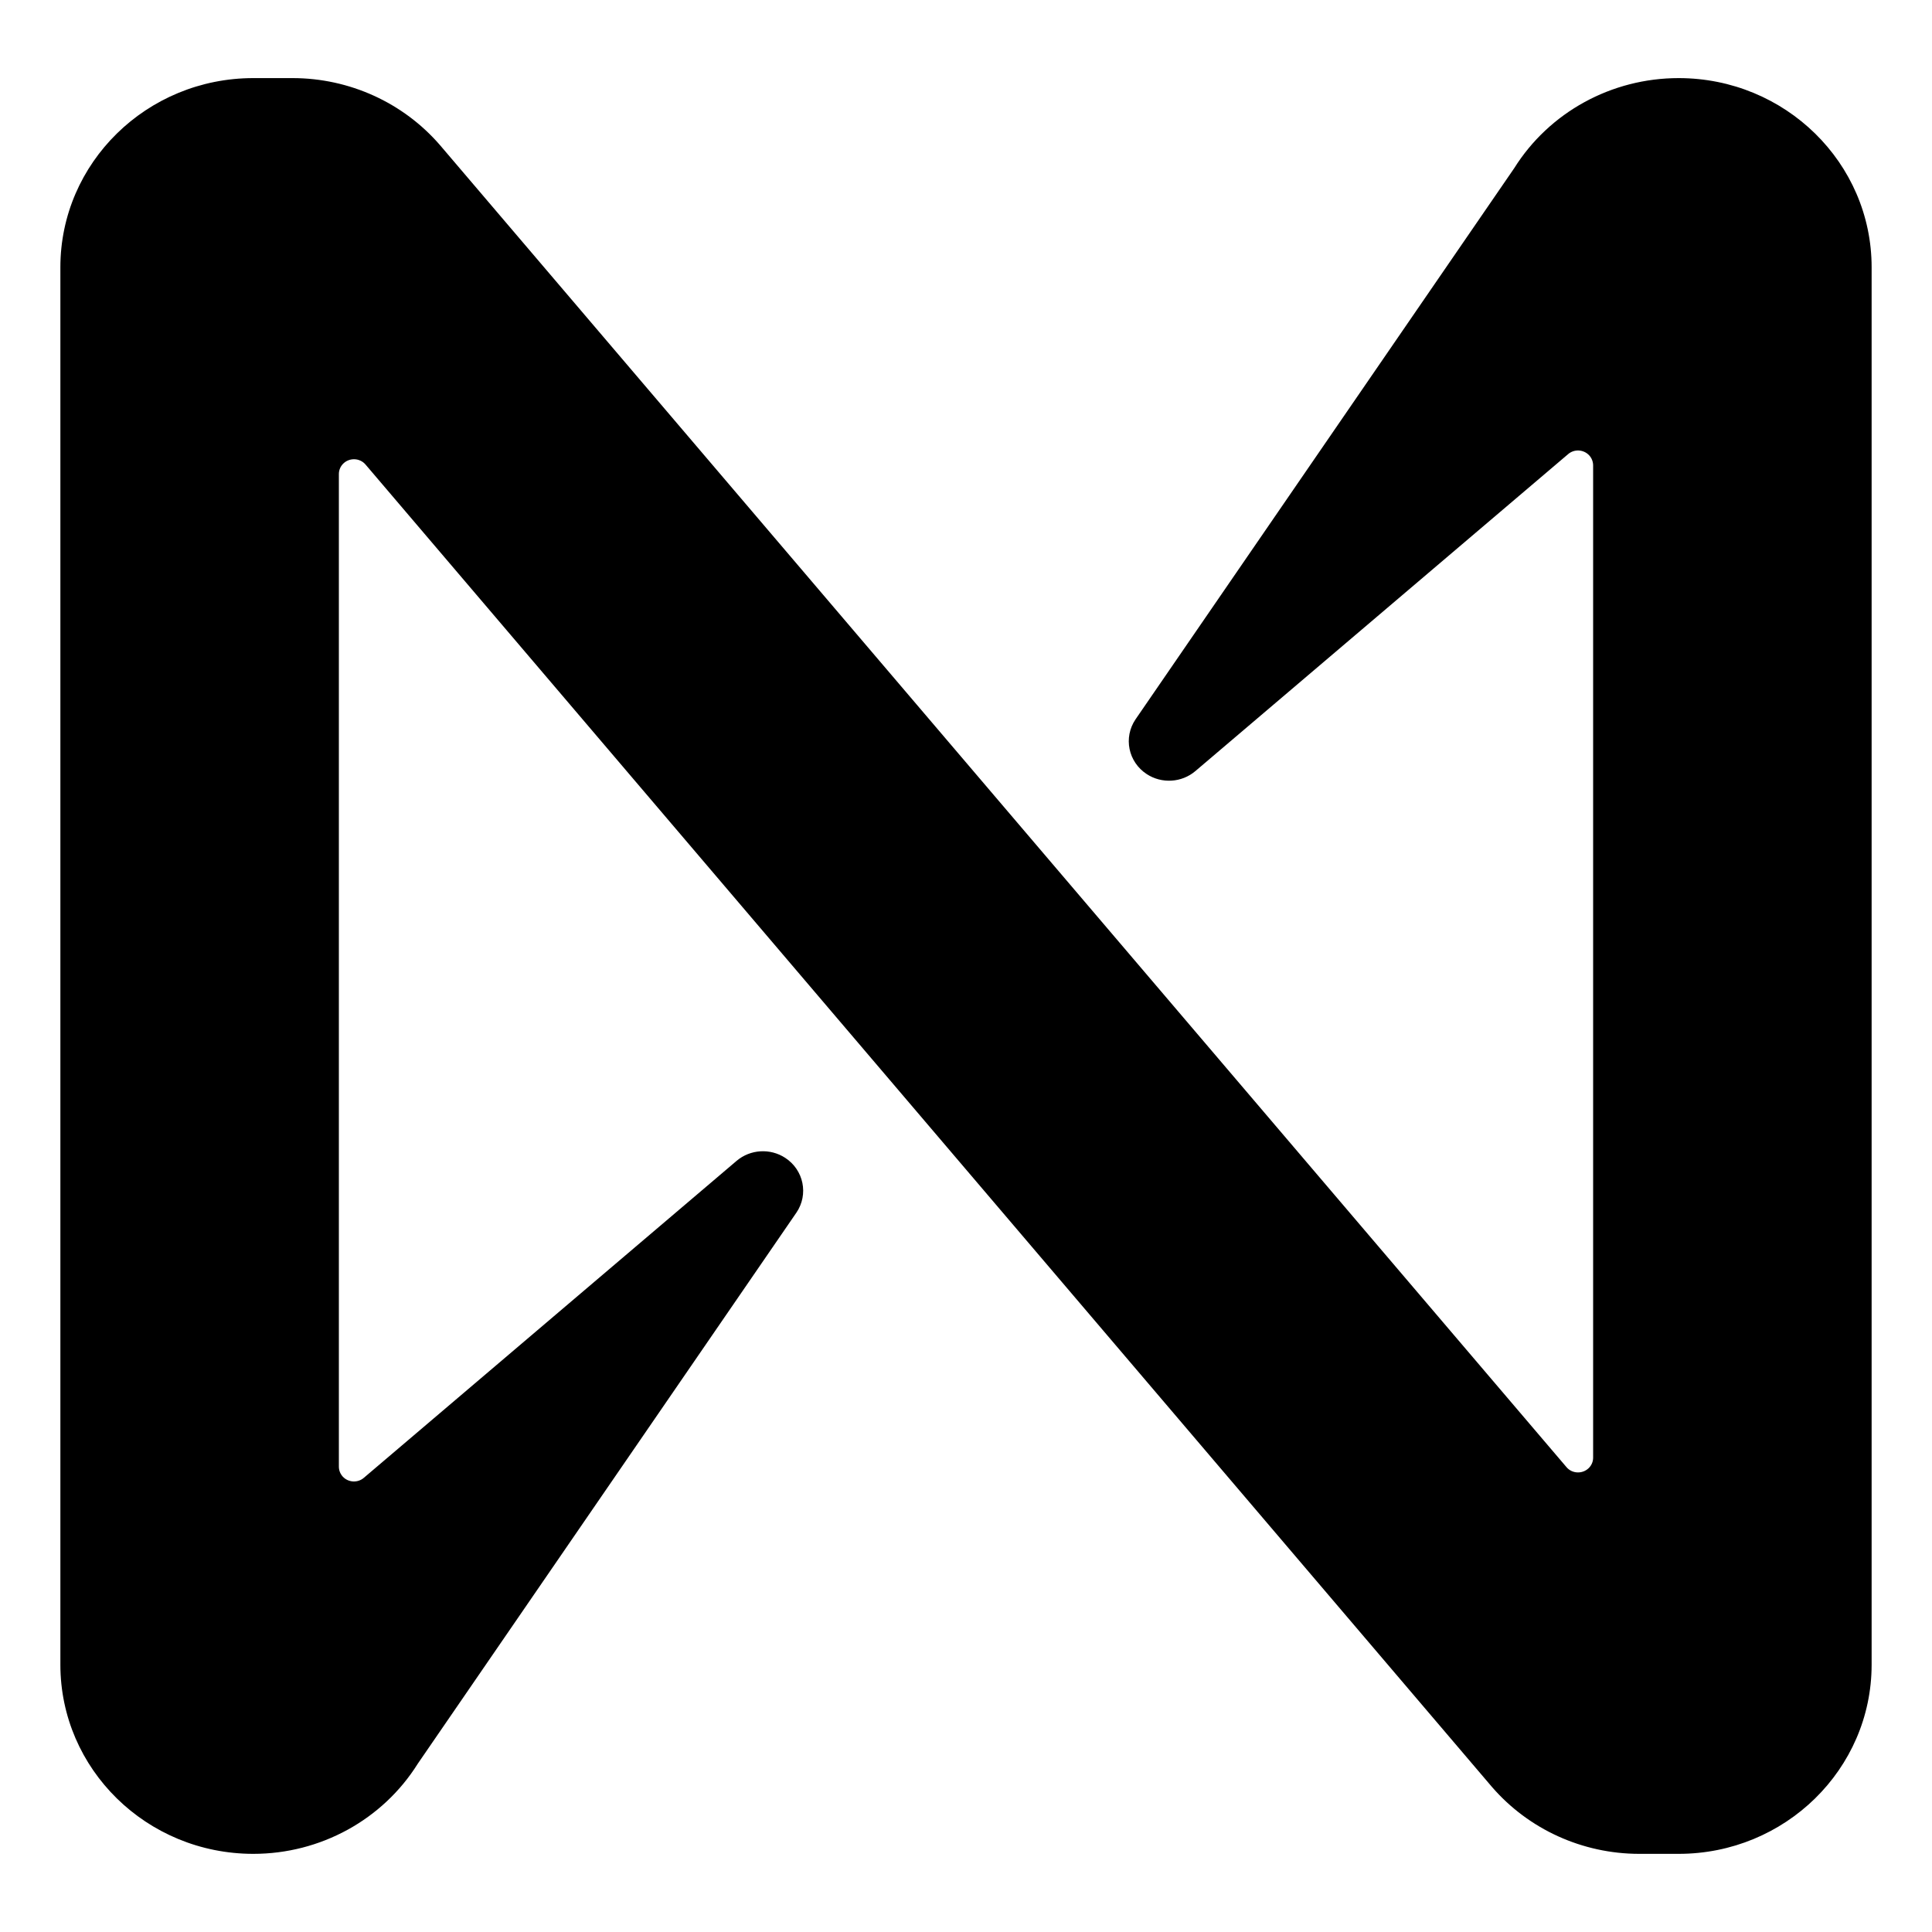 <svg width="40" height="40" viewBox="0 0 40 40" fill="none" xmlns="http://www.w3.org/2000/svg">
<g clip-path="url(#clip0_17883_1961)">
<path d="M34.754 1.617C33.365 1.617 32.076 2.323 31.349 3.484L23.51 14.893C23.255 15.269 23.358 15.776 23.742 16.027C24.053 16.23 24.464 16.205 24.747 15.966L32.463 9.405C32.591 9.292 32.788 9.303 32.904 9.429C32.956 9.486 32.984 9.561 32.984 9.637V30.18C32.984 30.349 32.844 30.485 32.671 30.485C32.578 30.485 32.49 30.445 32.432 30.375L9.109 3.004C8.349 2.125 7.234 1.618 6.06 1.617H5.245C3.038 1.617 1.25 3.371 1.25 5.534V34.465C1.25 36.629 3.038 38.382 5.245 38.382C6.633 38.382 7.923 37.676 8.65 36.515L16.489 25.106C16.744 24.73 16.641 24.223 16.257 23.972C15.946 23.769 15.535 23.794 15.252 24.033L7.536 30.594C7.408 30.707 7.21 30.696 7.095 30.57C7.043 30.512 7.015 30.438 7.016 30.361V9.814C7.016 9.645 7.156 9.508 7.329 9.508C7.421 9.508 7.509 9.548 7.568 9.618L30.888 36.995C31.648 37.874 32.763 38.381 33.937 38.382H34.752C36.958 38.383 38.748 36.63 38.75 34.468V5.534C38.75 3.371 36.961 1.617 34.754 1.617Z" fill="black"/>
</g>
<defs>
<clipPath id="clip0_17883_1961">
<rect width="40" height="40" fill="white"/>
</clipPath>
</defs>
</svg>

